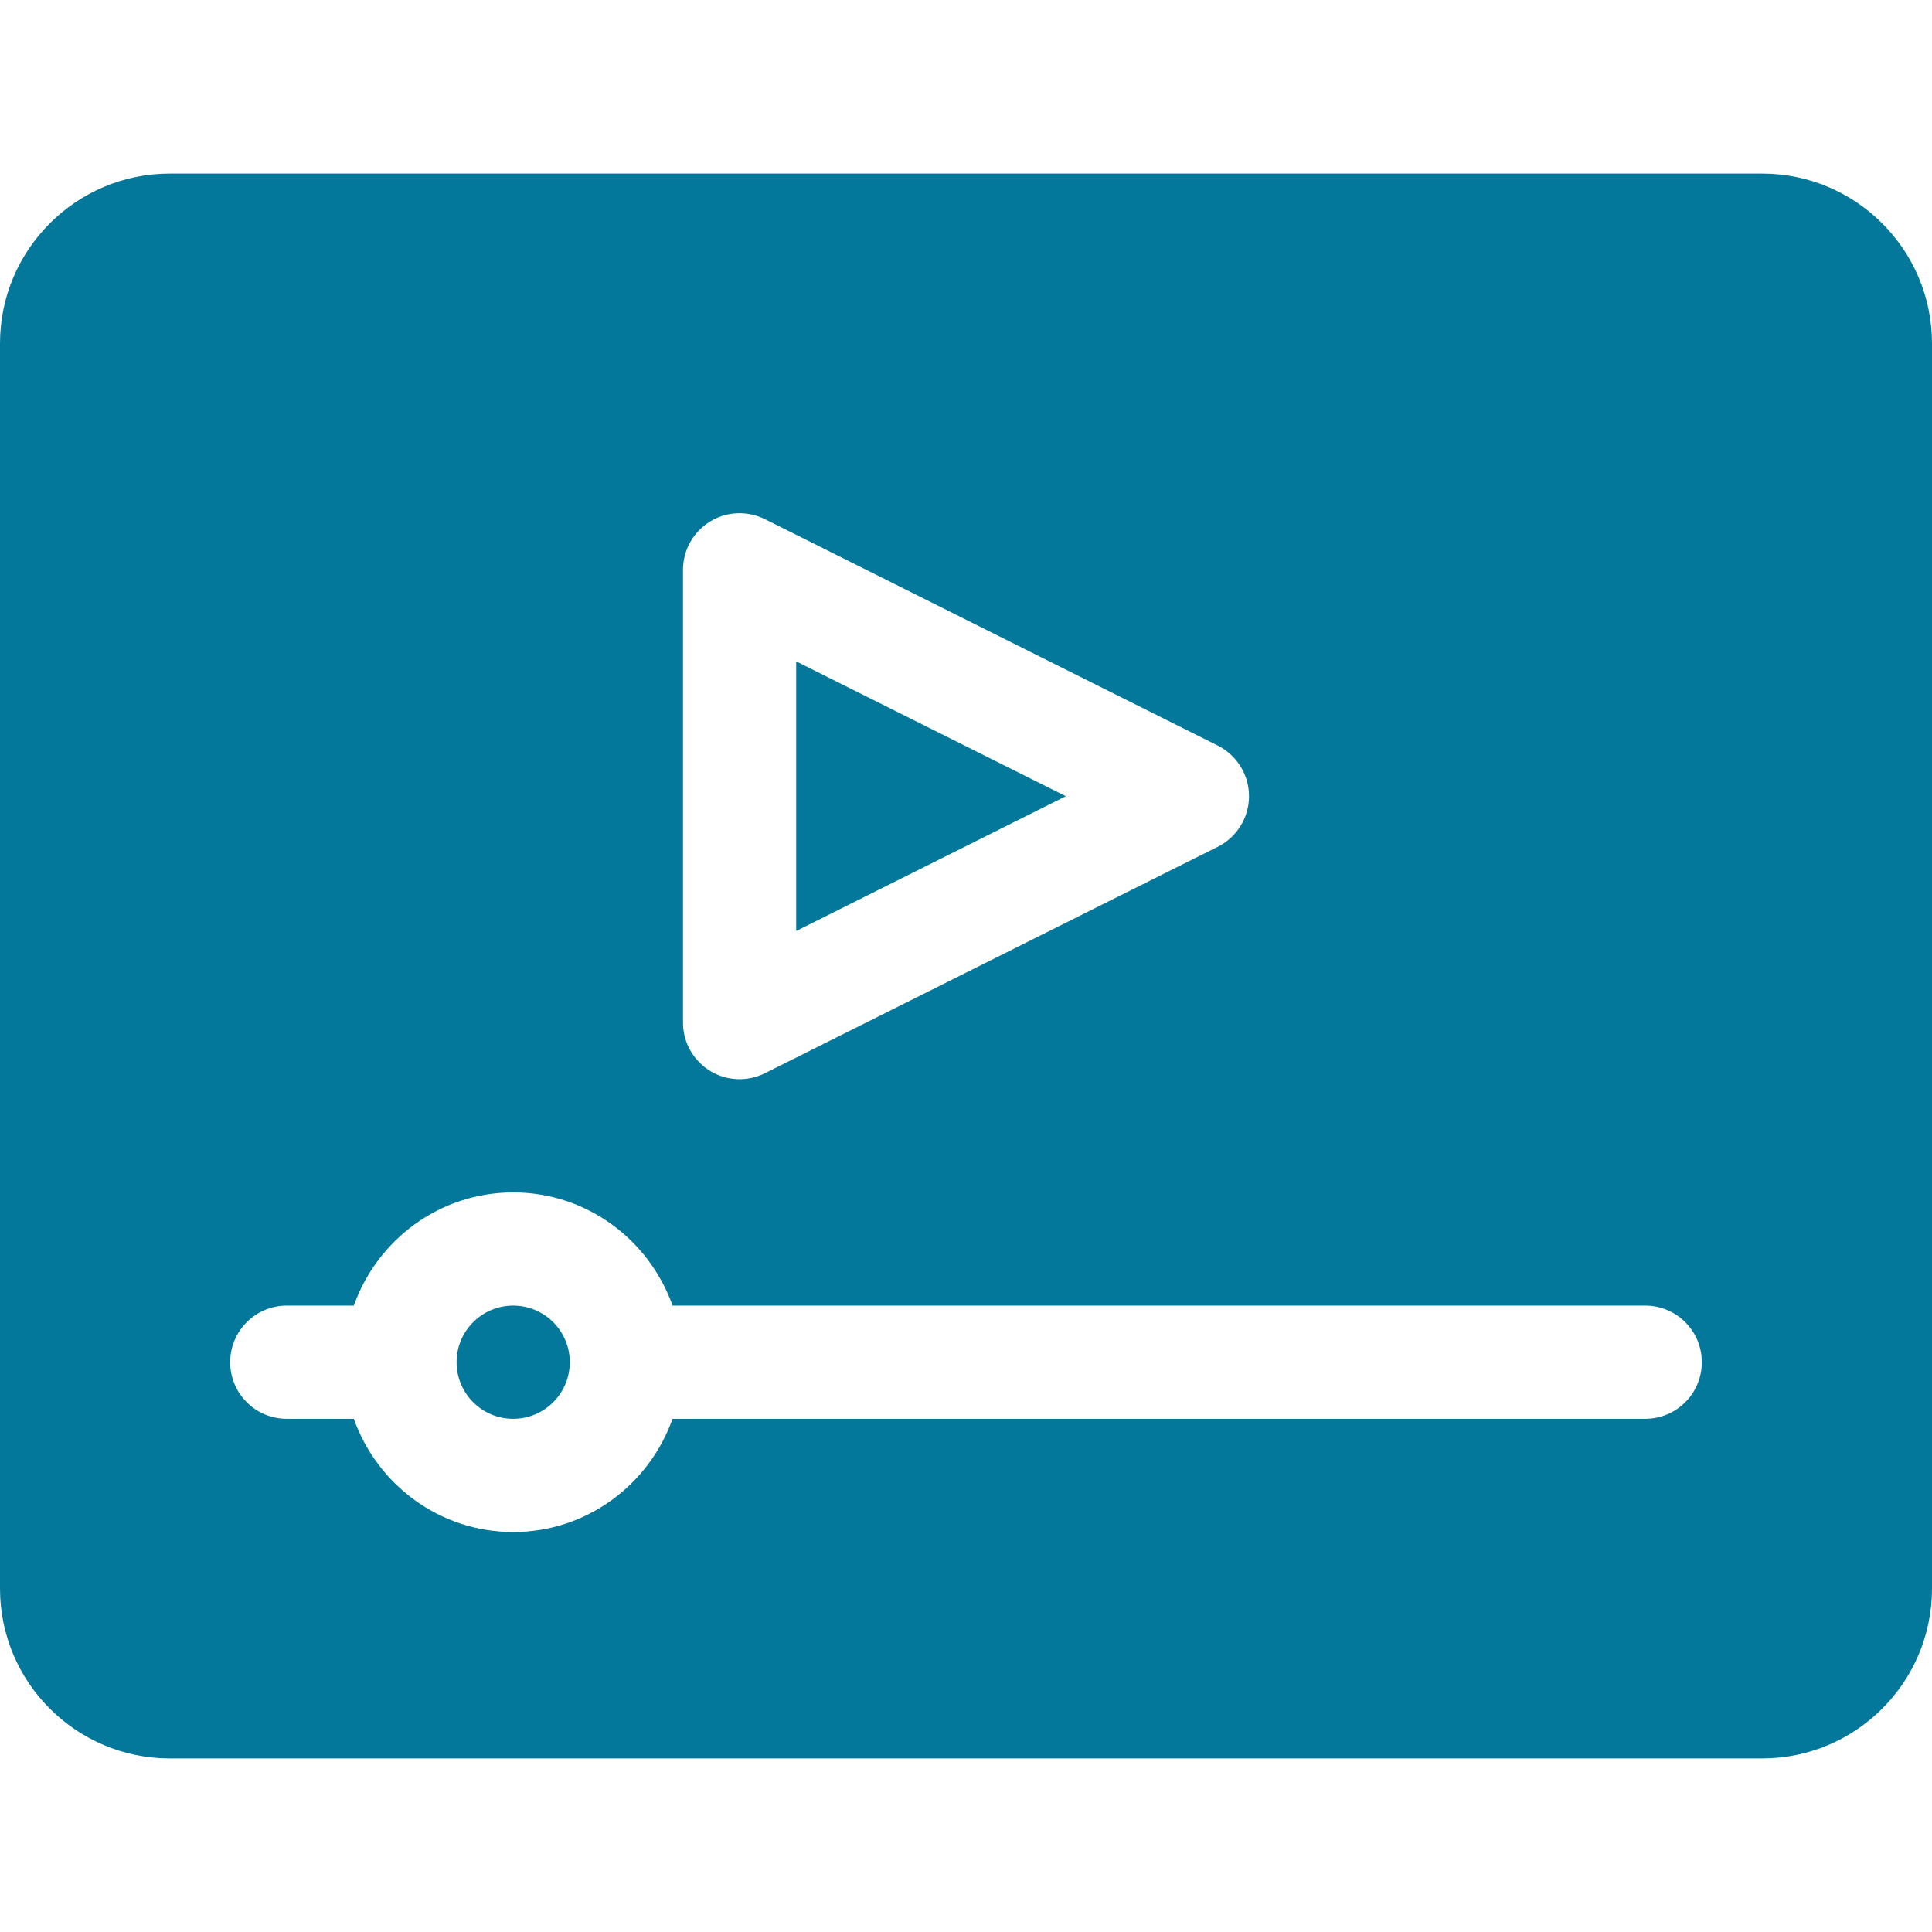<?xml version="1.0"?>
<svg xmlns="http://www.w3.org/2000/svg" xmlns:xlink="http://www.w3.org/1999/xlink" xmlns:svgjs="http://svgjs.com/svgjs" version="1.1" width="512" height="512" x="0" y="0" viewBox="0 0 512 512" style="enable-background:new 0 0 512 512" xml:space="preserve" class=""><g><g xmlns="http://www.w3.org/2000/svg"><circle cx="136" cy="361" r="15" fill="#03789b" data-original="#000000" style="" class=""/><path d="m211 175.272v71.456l71.455-35.728z" fill="#03789b" data-original="#000000" style="" class=""/><path d="m467 46h-422c-24.814 0-45 20.186-45 45v330c0 24.814 20.186 45 45 45h422c24.814 0 45-20.186 45-45v-330c0-24.814-20.186-45-45-45zm-286 105c0-5.2 2.695-10.02 7.119-12.759 4.409-2.739 9.917-2.959 14.59-.659l120 60c5.083 2.549 8.291 7.734 8.291 13.418s-3.208 10.869-8.291 13.418l-120 60c-4.735 2.351-10.25 2.04-14.59-.659-4.424-2.739-7.119-7.559-7.119-12.759zm255 225h-257.763c-6.213 17.422-22.707 30-42.237 30s-36.024-12.578-42.237-30h-17.763c-8.291 0-15-6.709-15-15s6.709-15 15-15h17.763c6.213-17.422 22.707-30 42.237-30s36.024 12.578 42.237 30h257.763c8.291 0 15 6.709 15 15s-6.709 15-15 15z" fill="#03789b" data-original="#000000" style="" class=""/></g></g></svg>

